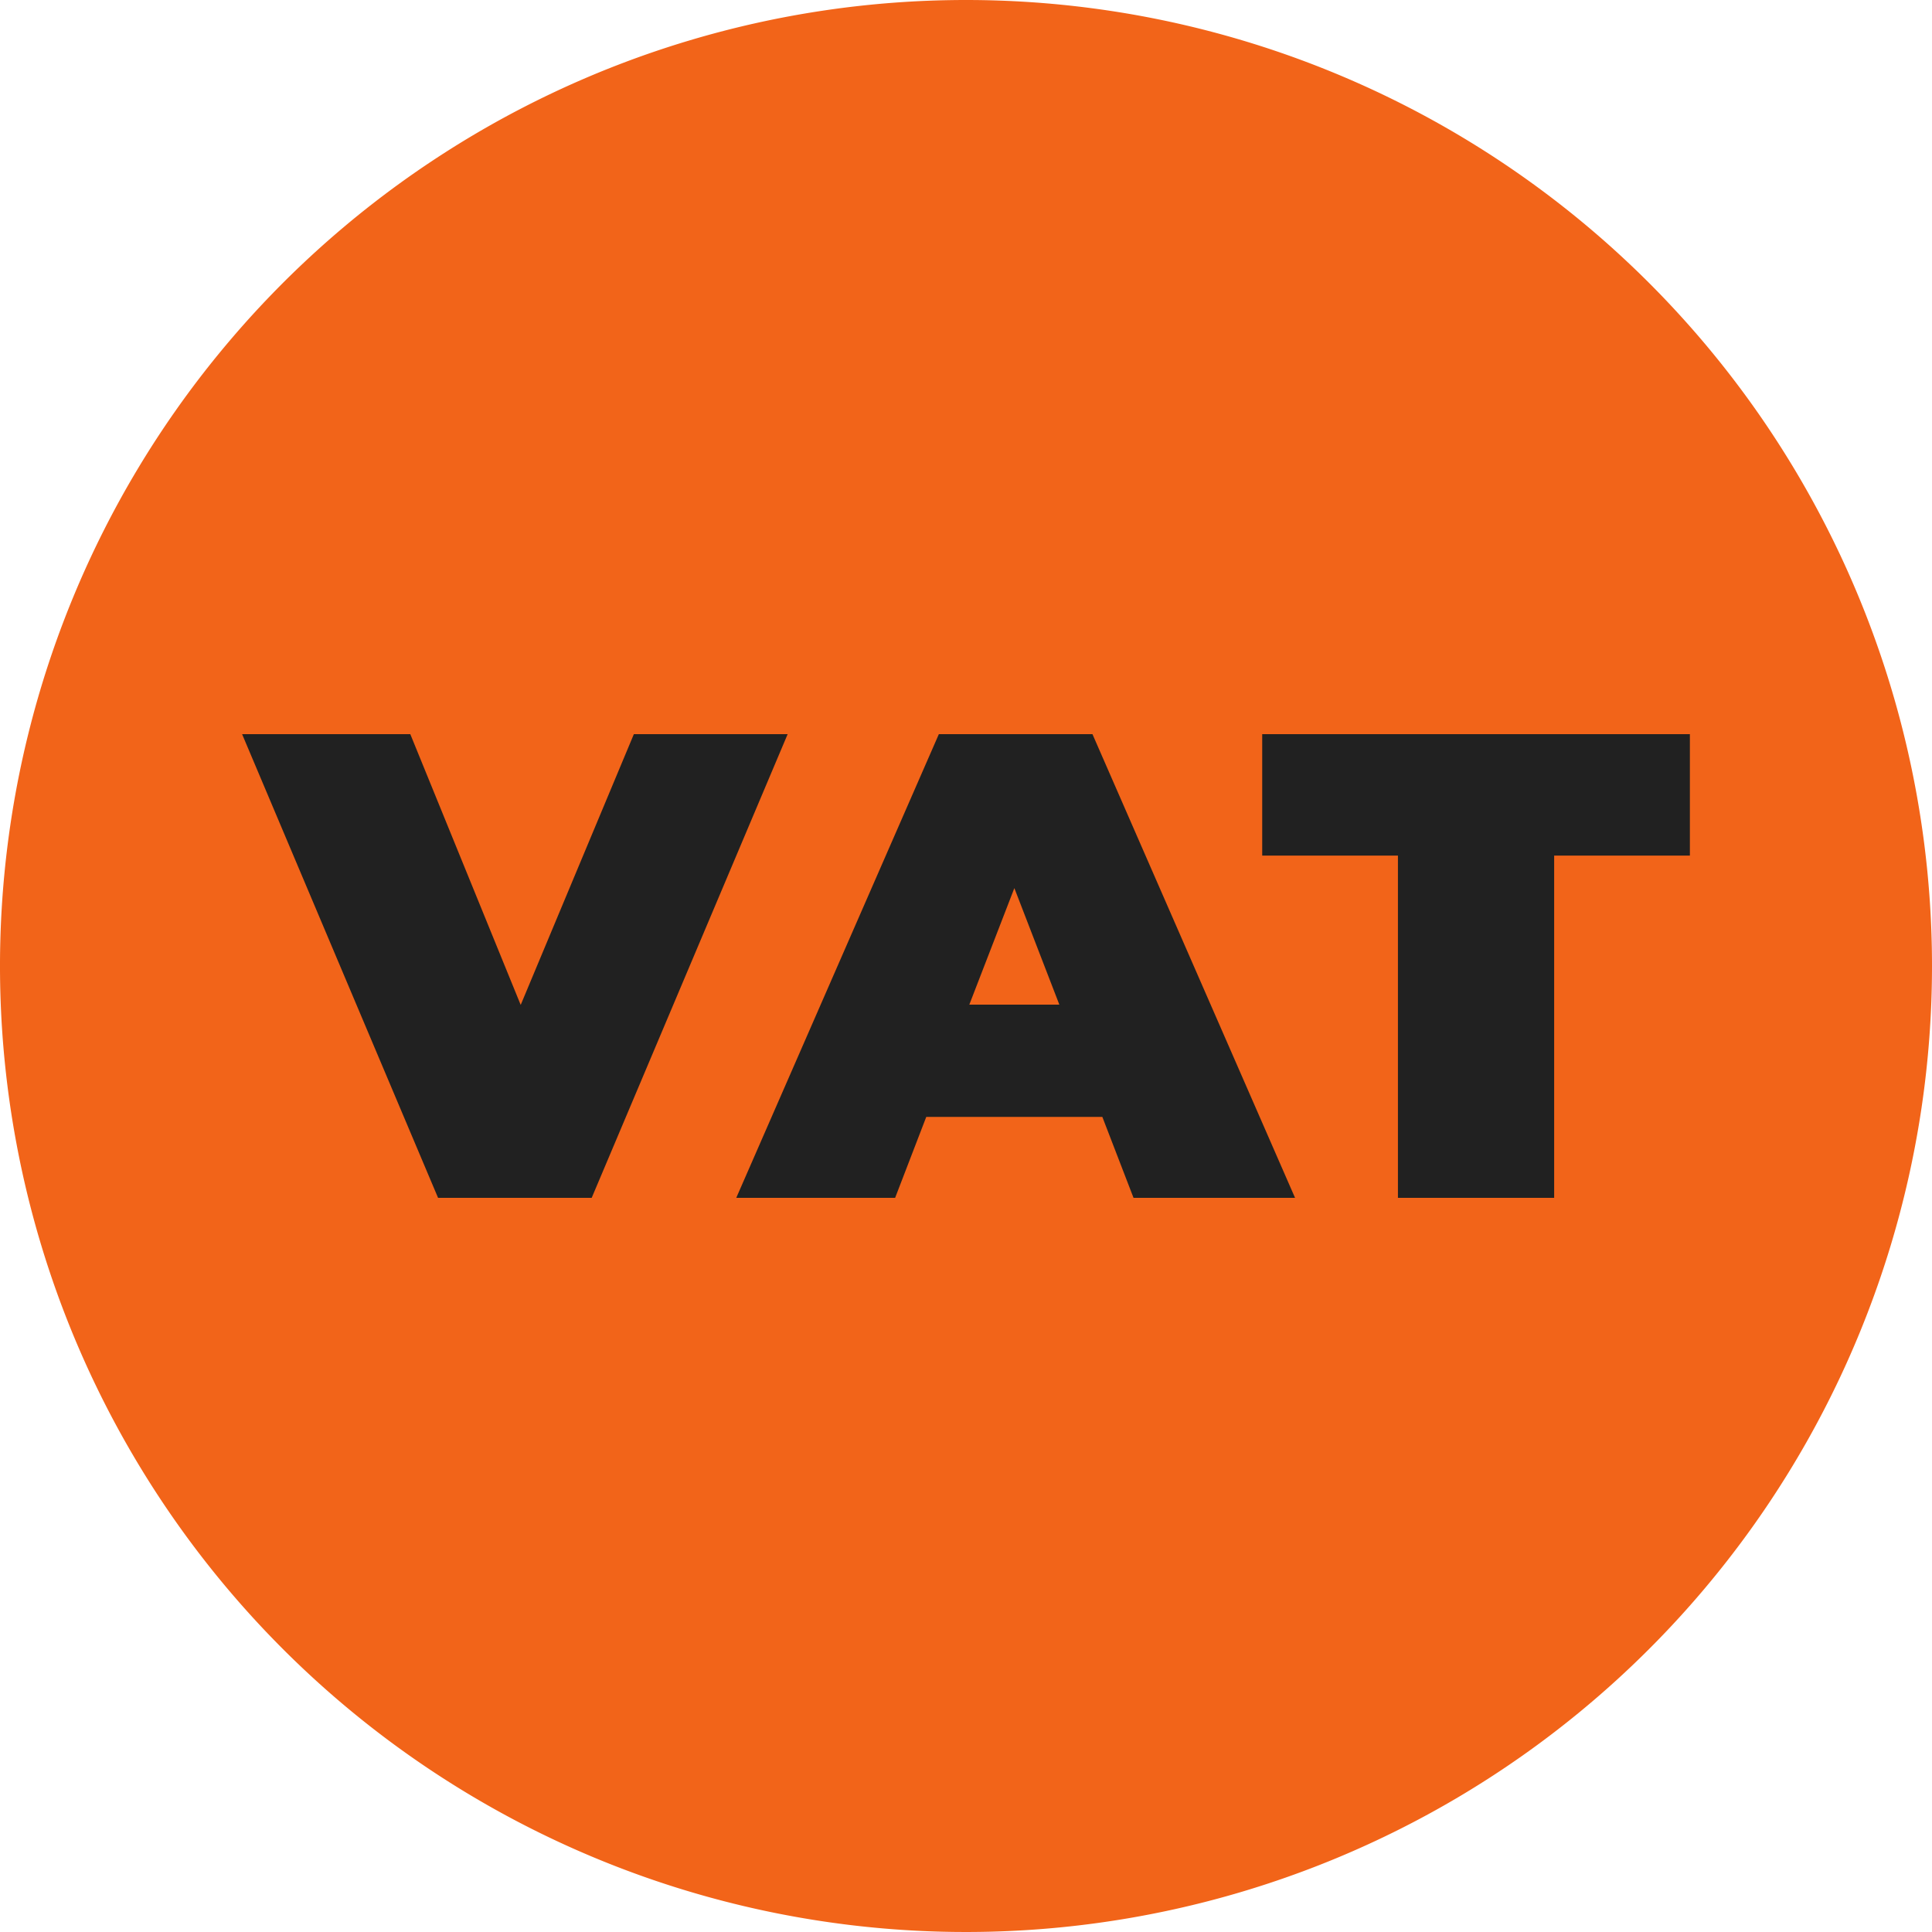<svg id="VAT-icoon" xmlns="http://www.w3.org/2000/svg" xmlns:xlink="http://www.w3.org/1999/xlink" width="35" height="35" viewBox="0 0 35 35">
  <defs>
    <clipPath id="clip-path">
      <rect id="Rectangle_852" data-name="Rectangle 852" width="35" height="35" fill="none"/>
    </clipPath>
  </defs>
  <g id="Group_736" data-name="Group 736" clip-path="url(#clip-path)">
    <path id="Path_13309" data-name="Path 13309" d="M35,17.5A17.5,17.5,0,1,1,17.5,0,17.5,17.5,0,0,1,35,17.5" fill="#f26419"/>
    <path id="Path_13310" data-name="Path 13310" d="M14.269,13.3l-3.55,8.4H7.936l-3.55-8.4H7.433l2,4.905,2.05-4.905Z" fill="#212121"/>
    <path id="Path_13311" data-name="Path 13311" d="M19.97,20.234H16.78L16.216,21.7H13.338l3.67-8.4h2.783l3.67,8.4H20.535ZM19.191,18.2l-.815-2.111L17.56,18.2Z" fill="#212121"/>
    <path id="Path_13312" data-name="Path 13312" d="M25.325,15.5H22.866V13.3h7.748V15.5H28.155v6.2h-2.83Z" fill="#212121"/>
  </g>
</svg>
